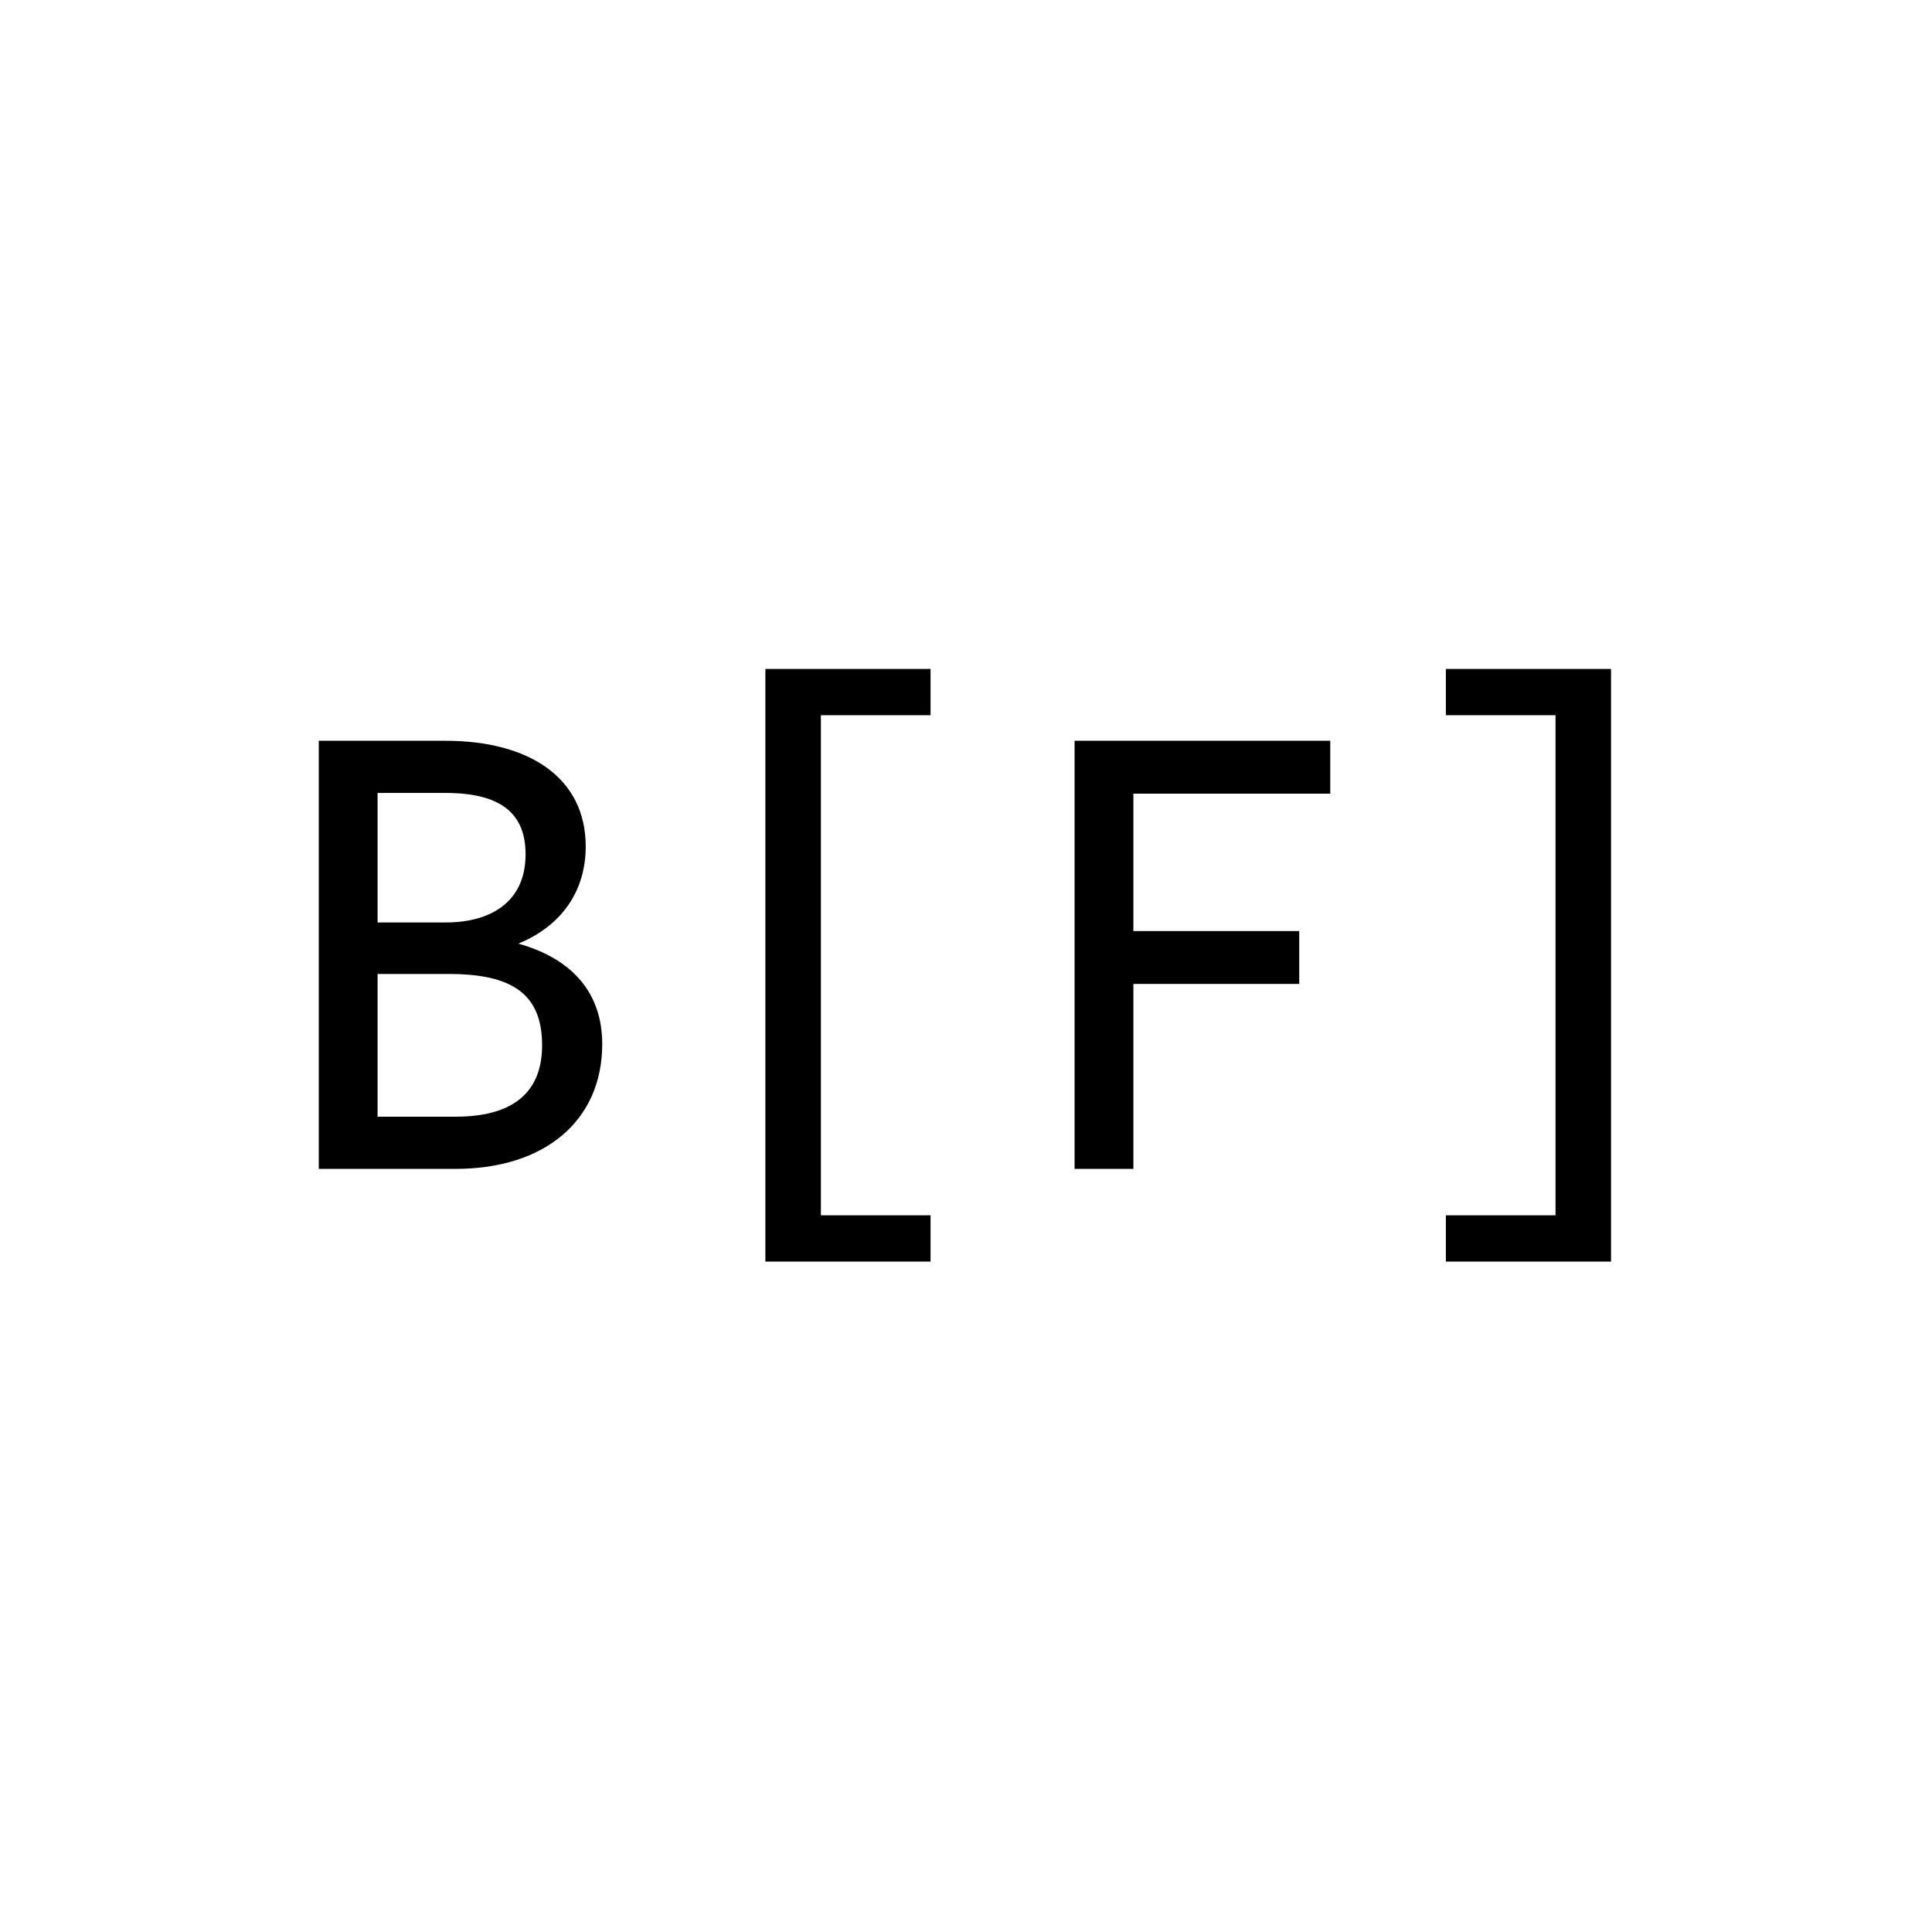 <svg xmlns="http://www.w3.org/2000/svg" width="800" height="800" fill="none" viewBox="0 0 800 800"><g fill="#000" clip-path="url(#a)"><path d="M132 306.74h52.53c34.2 0 58 15.05 58 43.77 0 18.33-9.85 32.83-27.9 40.22 22.43 6.29 34.74 20.52 34.74 41.58 0 31.73-23.8 51.7-60.73 51.7H132zm24.35 21.61v53.62h28.18c19.7 0 33.1-9.3 33.1-28.18 0-16.69-9.85-25.44-33.1-25.44zm0 74.96v59.09h32.28c22.16 0 35.84-8.75 35.84-29.55s-11.76-29.55-38.57-29.55h-29.55zM316.93 277h68.39v19.15h-45.41v207.09h45.41v19.15h-68.39zm128.03 29.74h105.87v21.89h-81.52v56.9h68.67v21.89h-68.67v76.6h-24.35zM598.7 277h68.39v245.39H598.7v-19.15h45.41V296.15H598.7z"/></g><defs><clipPath id="a"><path fill="#fff" d="M132 277h535.09v245.39H132z"/></clipPath></defs></svg>
